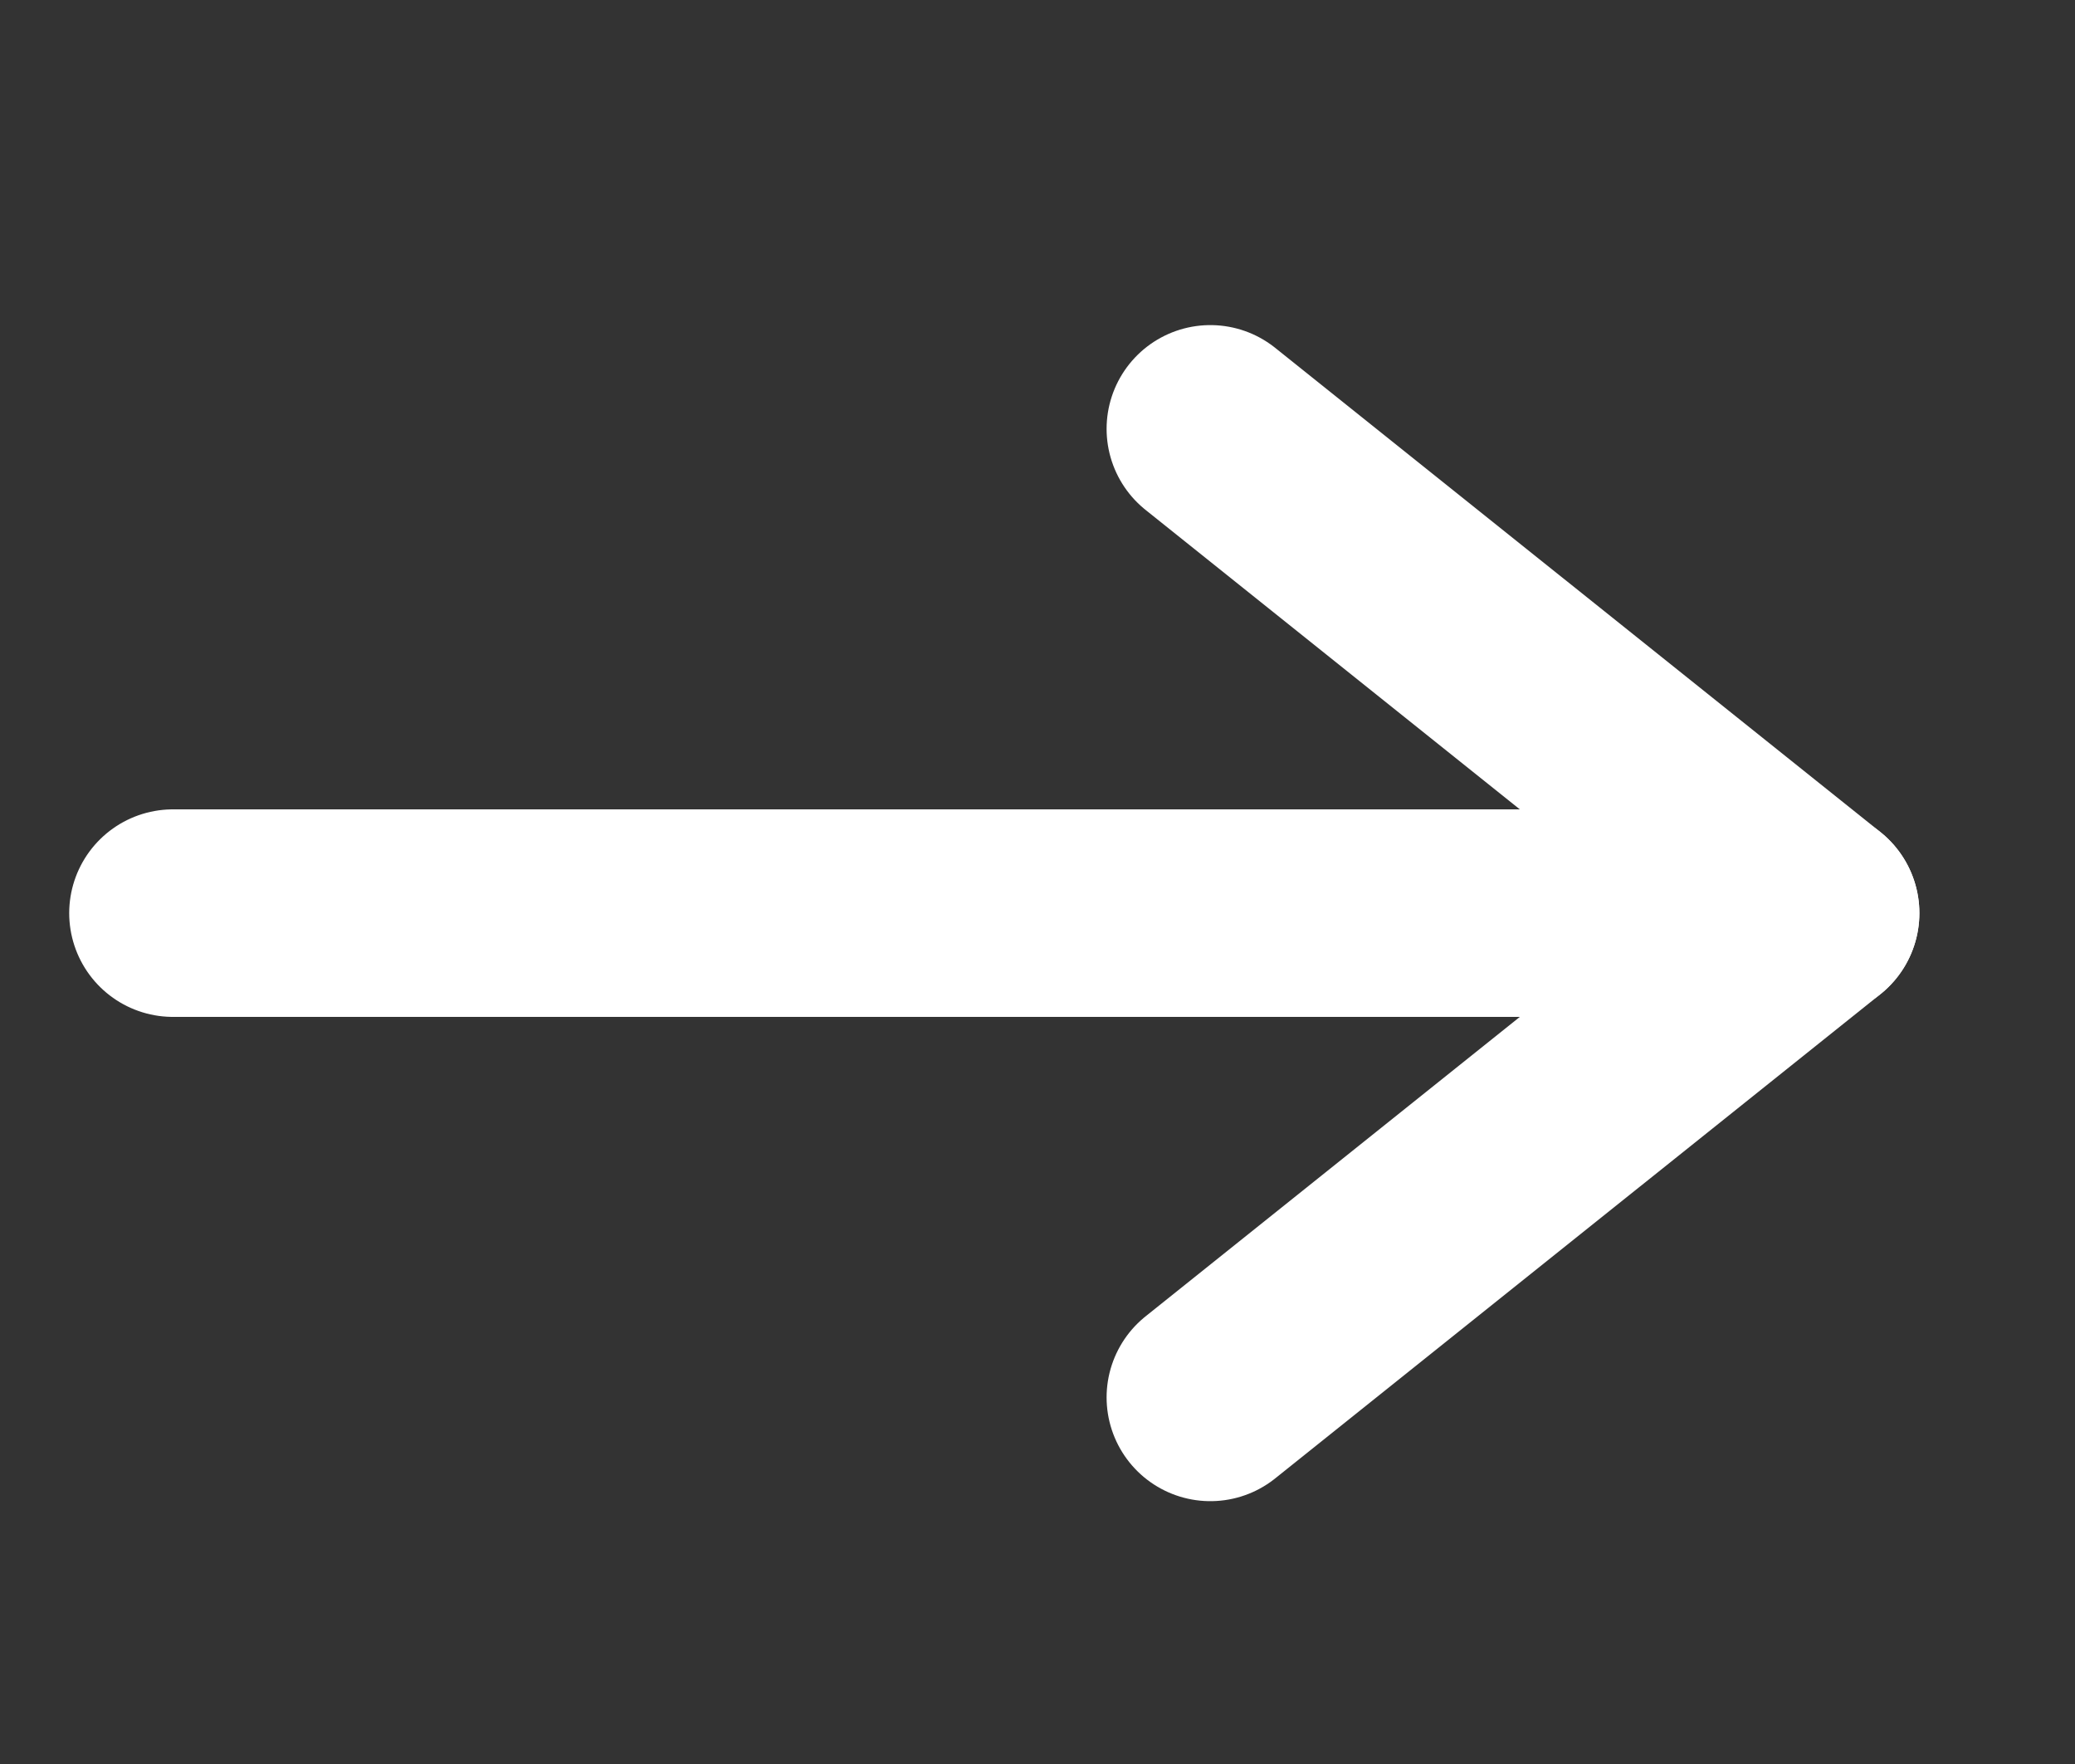 <svg width="20" height="17" viewBox="0 0 20 17" fill="none" xmlns="http://www.w3.org/2000/svg">
<rect x="0" y="0" width="20" height="17" fill="#333333" stroke="none"/>
<path d="M1.667 8.8L17.5 8.8" stroke="white" stroke-width="2" stroke-linecap="round" stroke-linejoin="round"/>
<path d="M11.666 4.133L17.5 8.8L11.666 13.467" stroke="white" stroke-width="2" stroke-linecap="round" stroke-linejoin="round"/>
</svg>
